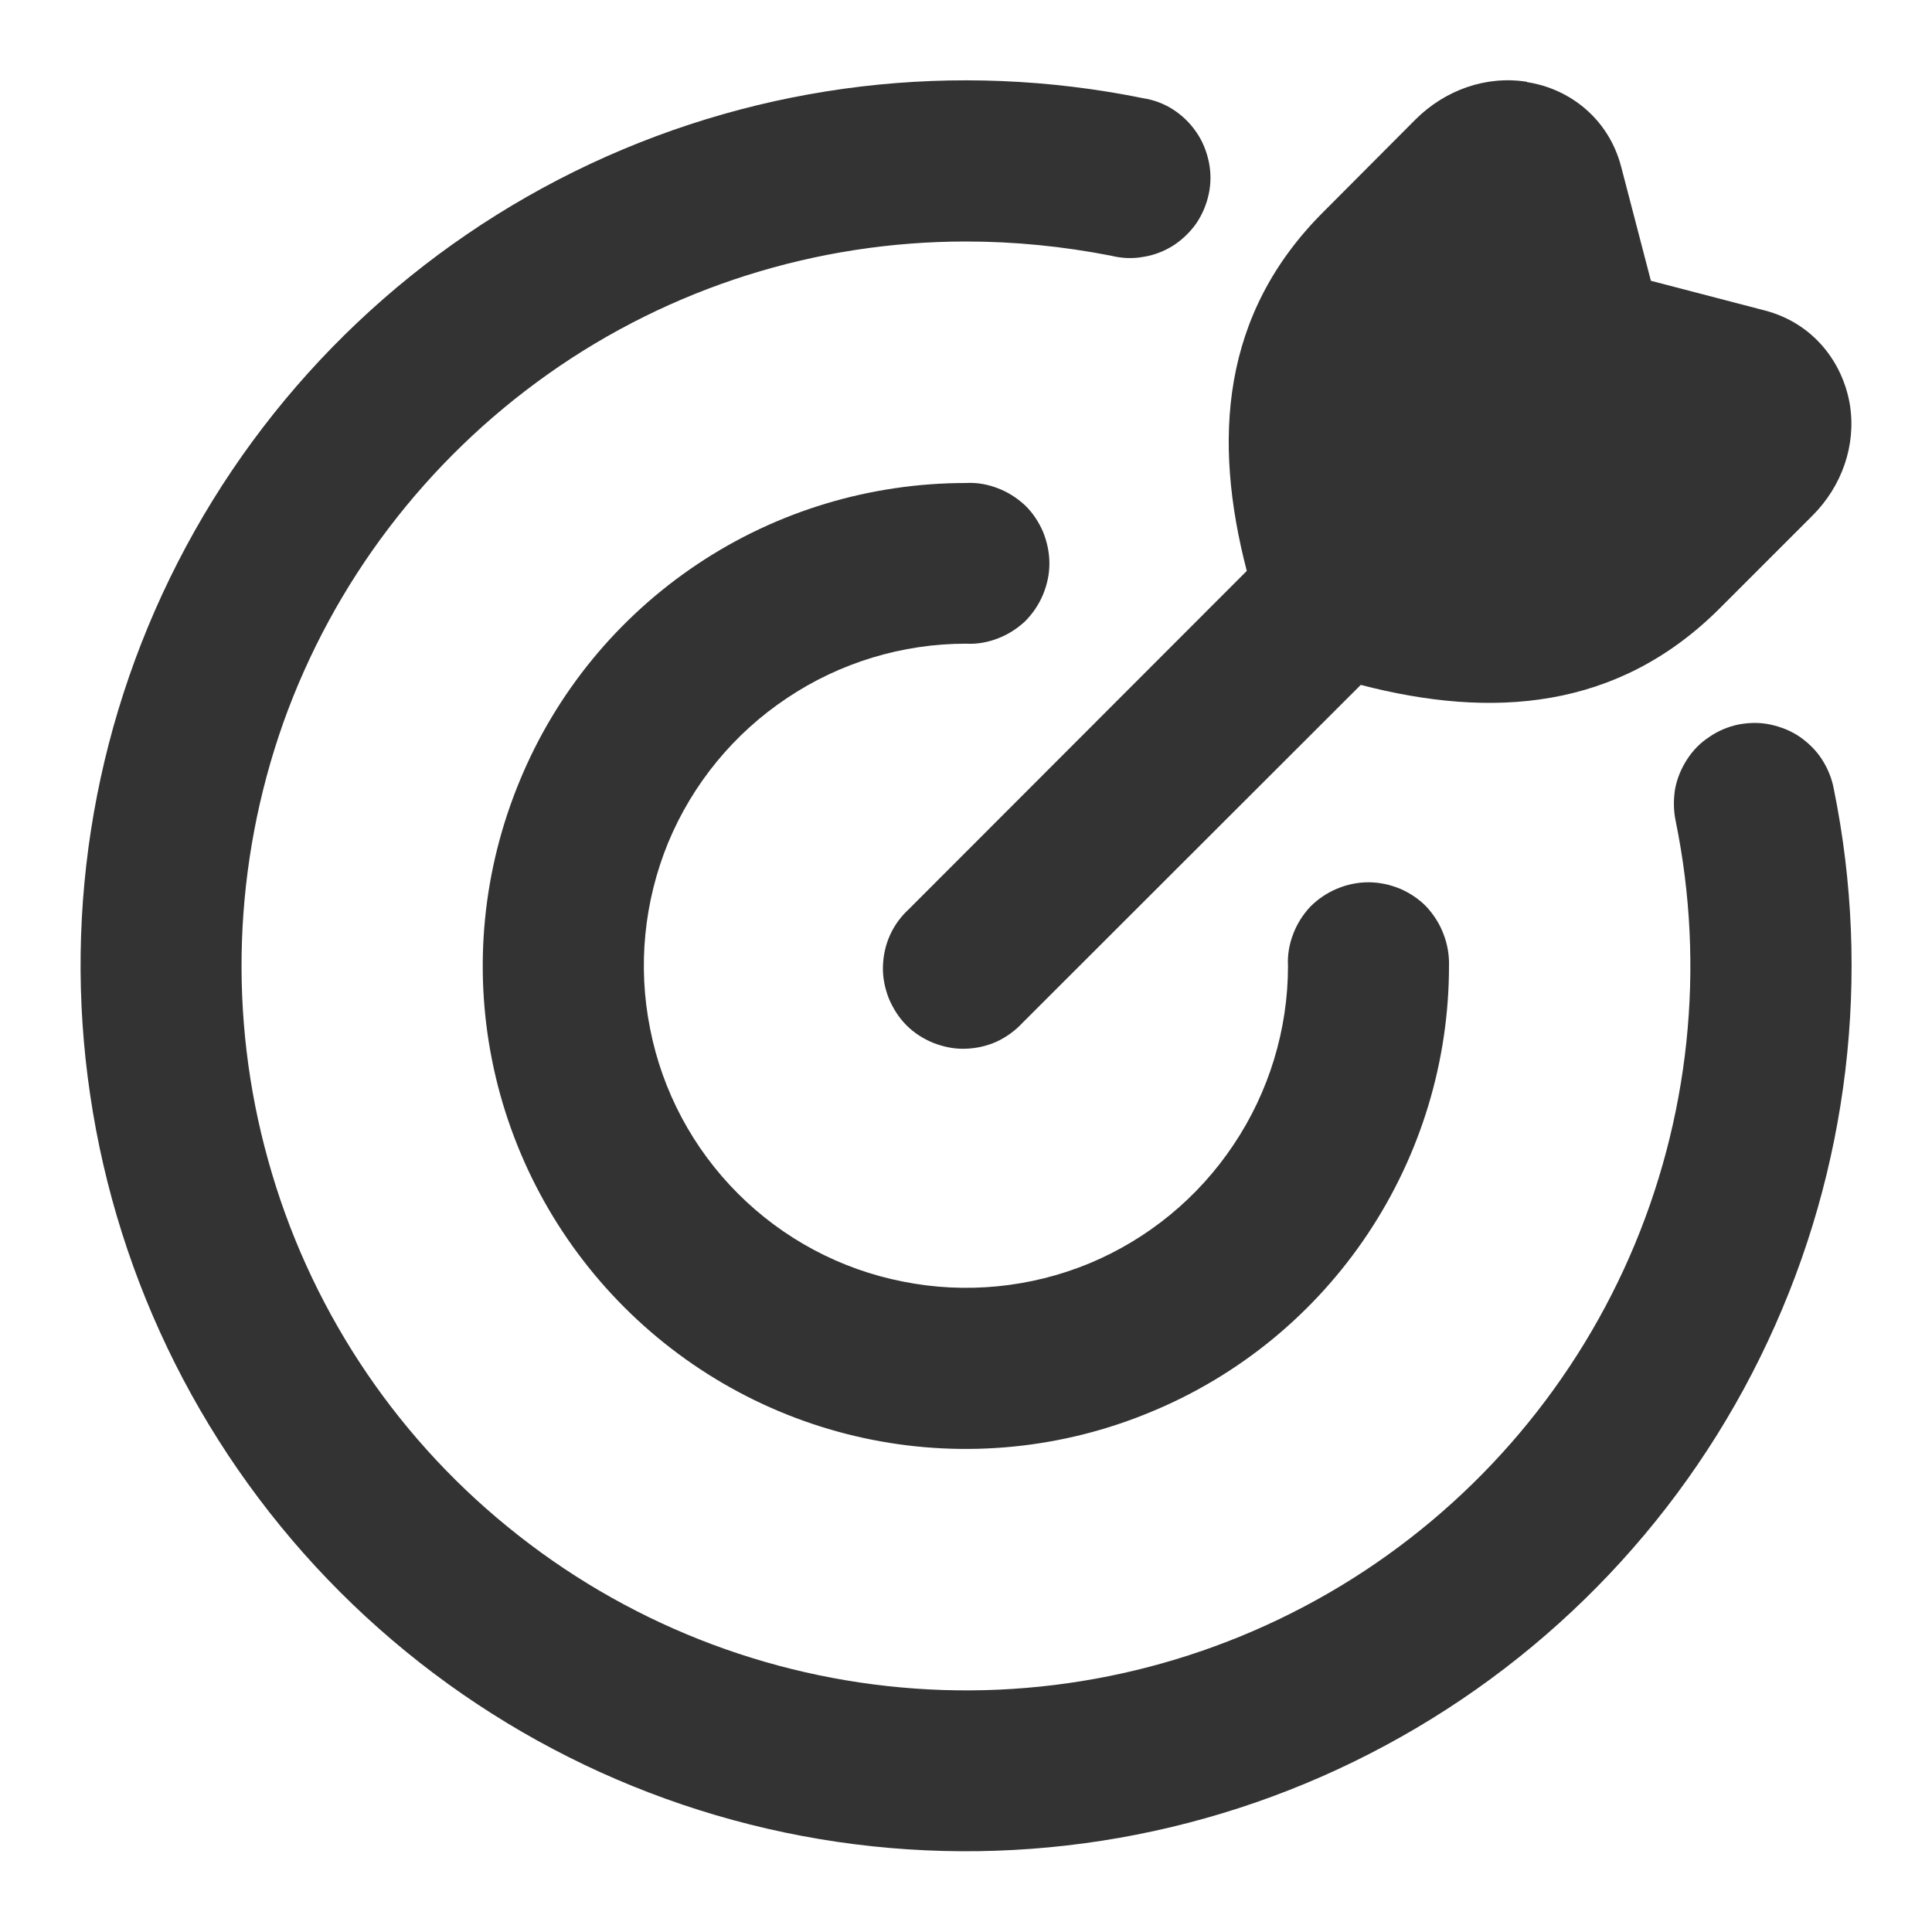 <svg width="60" height="60" viewBox="0 0 60 60" fill="none" xmlns="http://www.w3.org/2000/svg" xmlns:xlink="http://www.w3.org/1999/xlink">
	<desc>
			Created with Pixso.
	</desc>
	<defs>
		<clipPath id="clip26_5644">
			<rect id="Frame" width="60" height="60" fill="white" fill-opacity="0"/>
		</clipPath>
	</defs>
	<rect id="Frame" width="60" height="60" fill="#FFFFFF" fill-opacity="0"/>
	<g clip-path="url(#clip26_5644)">
		<path id="Vector" d="M30 7.5C25.35 7.5 20.82 8.93 17.03 11.61C13.24 14.29 10.36 18.07 8.8 22.44C7.25 26.82 7.08 31.57 8.33 36.04C9.57 40.51 12.17 44.49 15.77 47.42C19.37 50.36 23.78 52.11 28.42 52.44C33.05 52.77 37.67 51.65 41.64 49.25C45.61 46.85 48.75 43.27 50.61 39.02C52.47 34.77 52.97 30.04 52.04 25.5C51.97 25.17 51.97 24.83 52.02 24.51C52.08 24.18 52.21 23.87 52.39 23.59C52.57 23.31 52.8 23.07 53.08 22.89C53.35 22.7 53.66 22.57 53.99 22.5C54.31 22.44 54.65 22.43 54.97 22.5C55.3 22.57 55.61 22.69 55.89 22.88C56.16 23.07 56.4 23.3 56.58 23.58C56.76 23.86 56.89 24.17 56.95 24.5C58.13 30.29 57.41 36.31 54.9 41.66C52.4 47.01 48.23 51.41 43.02 54.21C37.82 57.01 31.85 58.06 26 57.2C20.15 56.34 14.74 53.62 10.56 49.44C6.38 45.26 3.66 39.84 2.8 34C1.93 28.15 2.98 22.18 5.78 16.97C8.58 11.76 12.98 7.6 18.33 5.09C23.69 2.58 29.7 1.87 35.5 3.05C35.83 3.1 36.15 3.22 36.43 3.4C36.71 3.58 36.96 3.82 37.15 4.1C37.34 4.37 37.47 4.69 37.54 5.02C37.61 5.35 37.61 5.69 37.54 6.02C37.47 6.35 37.34 6.66 37.15 6.94C36.96 7.21 36.71 7.45 36.43 7.63C36.14 7.81 35.83 7.93 35.49 7.98C35.16 8.04 34.82 8.02 34.5 7.94C33.01 7.65 31.51 7.5 30 7.5Z" fill="#333333" fill-opacity="1" fill-rule="nonzero"/>
		<path id="Vector" d="M30 19.99C28.02 19.99 26.08 20.58 24.44 21.68C22.79 22.78 21.51 24.34 20.75 26.17C20 28 19.8 30.01 20.19 31.95C20.57 33.89 21.52 35.67 22.92 37.07C24.32 38.47 26.1 39.42 28.04 39.8C29.98 40.19 32 39.99 33.82 39.24C35.65 38.48 37.21 37.2 38.31 35.55C39.41 33.91 40 31.97 40 30C39.98 29.66 40.04 29.32 40.16 29.01C40.28 28.69 40.46 28.41 40.69 28.16C40.93 27.92 41.21 27.73 41.52 27.6C41.83 27.47 42.16 27.4 42.5 27.4C42.83 27.4 43.16 27.47 43.48 27.6C43.78 27.73 44.07 27.92 44.3 28.16C44.53 28.41 44.71 28.69 44.83 29.01C44.95 29.32 45.01 29.66 45 30C45 32.96 44.12 35.86 42.47 38.33C40.82 40.8 38.48 42.72 35.74 43.85C33 44.99 29.98 45.29 27.07 44.71C24.16 44.13 21.49 42.7 19.39 40.6C17.29 38.5 15.86 35.83 15.28 32.92C14.7 30.01 15 27 16.14 24.25C17.27 21.51 19.19 19.17 21.66 17.52C24.13 15.87 27.03 15 30 15C30.33 14.98 30.67 15.04 30.98 15.16C31.3 15.28 31.58 15.46 31.83 15.69C32.07 15.92 32.26 16.21 32.39 16.51C32.52 16.83 32.59 17.16 32.59 17.5C32.59 17.83 32.52 18.16 32.39 18.47C32.26 18.78 32.07 19.06 31.83 19.3C31.58 19.53 31.3 19.71 30.98 19.83C30.67 19.95 30.33 20.01 30 19.99Z" fill="#333333" fill-opacity="1" fill-rule="nonzero"/>
		<path id="Vector" d="M47.42 2.55C48.74 2.75 49.96 3.68 50.35 5.19L51.27 8.72L54.8 9.64C56.31 10.03 57.23 11.25 57.45 12.57C57.65 13.83 57.2 15.1 56.29 16.01L53.41 18.89C50.24 22.06 46.33 22.33 42.26 21.27L31.76 31.76C31.53 32.01 31.25 32.21 30.95 32.35C30.64 32.49 30.31 32.56 29.97 32.57C29.63 32.58 29.3 32.51 28.99 32.39C28.67 32.26 28.39 32.08 28.15 31.84C27.91 31.6 27.73 31.31 27.6 31C27.48 30.69 27.41 30.35 27.42 30.02C27.43 29.68 27.5 29.35 27.64 29.04C27.78 28.73 27.98 28.46 28.23 28.23L38.72 17.73C37.66 13.66 37.92 9.75 41.1 6.58L43.97 3.7C44.89 2.79 46.16 2.34 47.42 2.54L47.42 2.55Z" fill="#333333" fill-opacity="1" fill-rule="nonzero"/>
	</g>
</svg>
